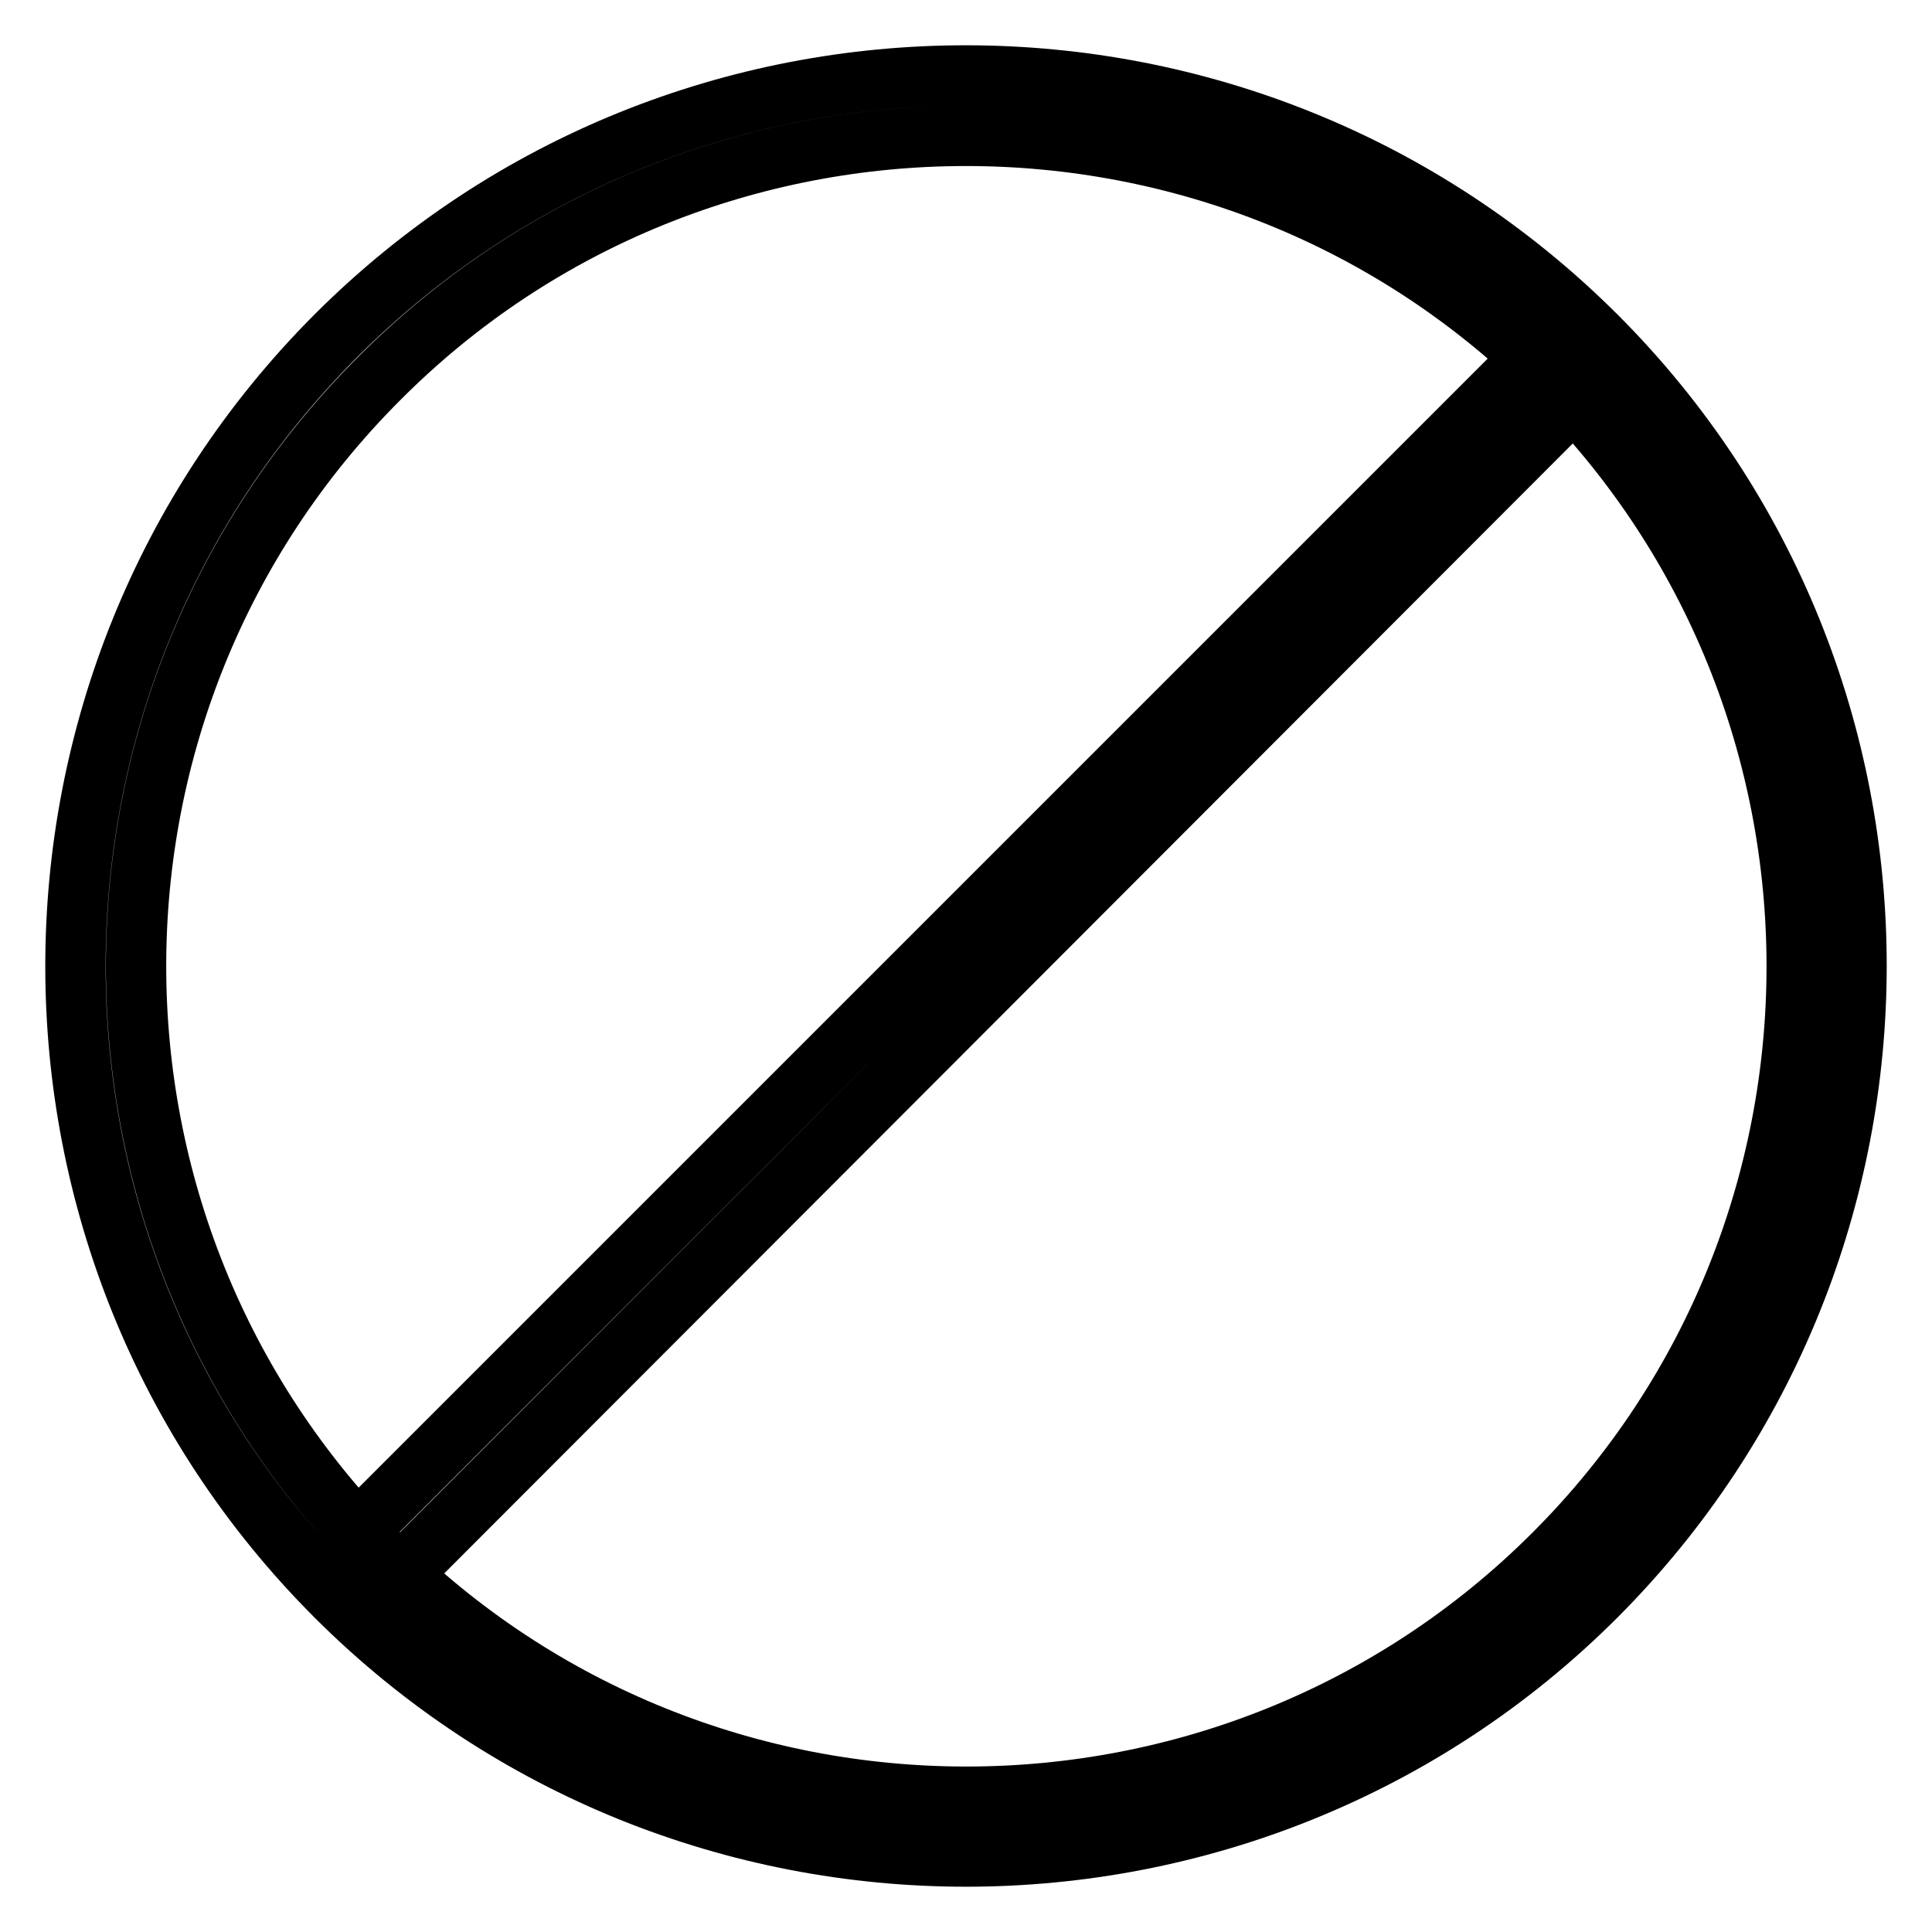 <?xml version="1.0" encoding="utf-8"?>
<!-- Svg Vector Icons : http://www.onlinewebfonts.com/icon -->
<!DOCTYPE svg PUBLIC "-//W3C//DTD SVG 1.1//EN" "http://www.w3.org/Graphics/SVG/1.1/DTD/svg11.dtd">
<svg version="1.1" xmlns="http://www.w3.org/2000/svg" xmlns:xlink="http://www.w3.org/1999/xlink" x="0px" y="0px" viewBox="0 0 256 256" enable-background="new 0 0 256 256" xml:space="preserve">
<g> <path stroke-width="8" fill-opacity="0" stroke="#000000"  d="M128,246c-30.2,0-60.5-11.5-83.5-34.5c-46-46-46-120.9,0-167c46-46,120.9-46,167,0c46,46,46,120.9,0,167 C188.5,234.5,158.2,246,128,246z M128,18c-28.2,0-56.4,10.7-77.8,32.2c-42.9,42.9-42.9,112.7,0,155.7c42.9,42.9,112.8,42.9,155.7,0 c42.9-42.9,42.9-112.8,0-155.7C184.4,28.7,156.2,18,128,18z M47.3,212.6c-1.1,0-2.1-0.4-2.8-1.2c-1.6-1.6-1.6-4.1,0-5.6L205.8,44.5 c1.6-1.6,4.1-1.6,5.6,0c1.6,1.6,1.6,4.1,0,5.6L50.2,211.5C49.4,212.2,48.4,212.6,47.3,212.6z"/></g>
</svg>